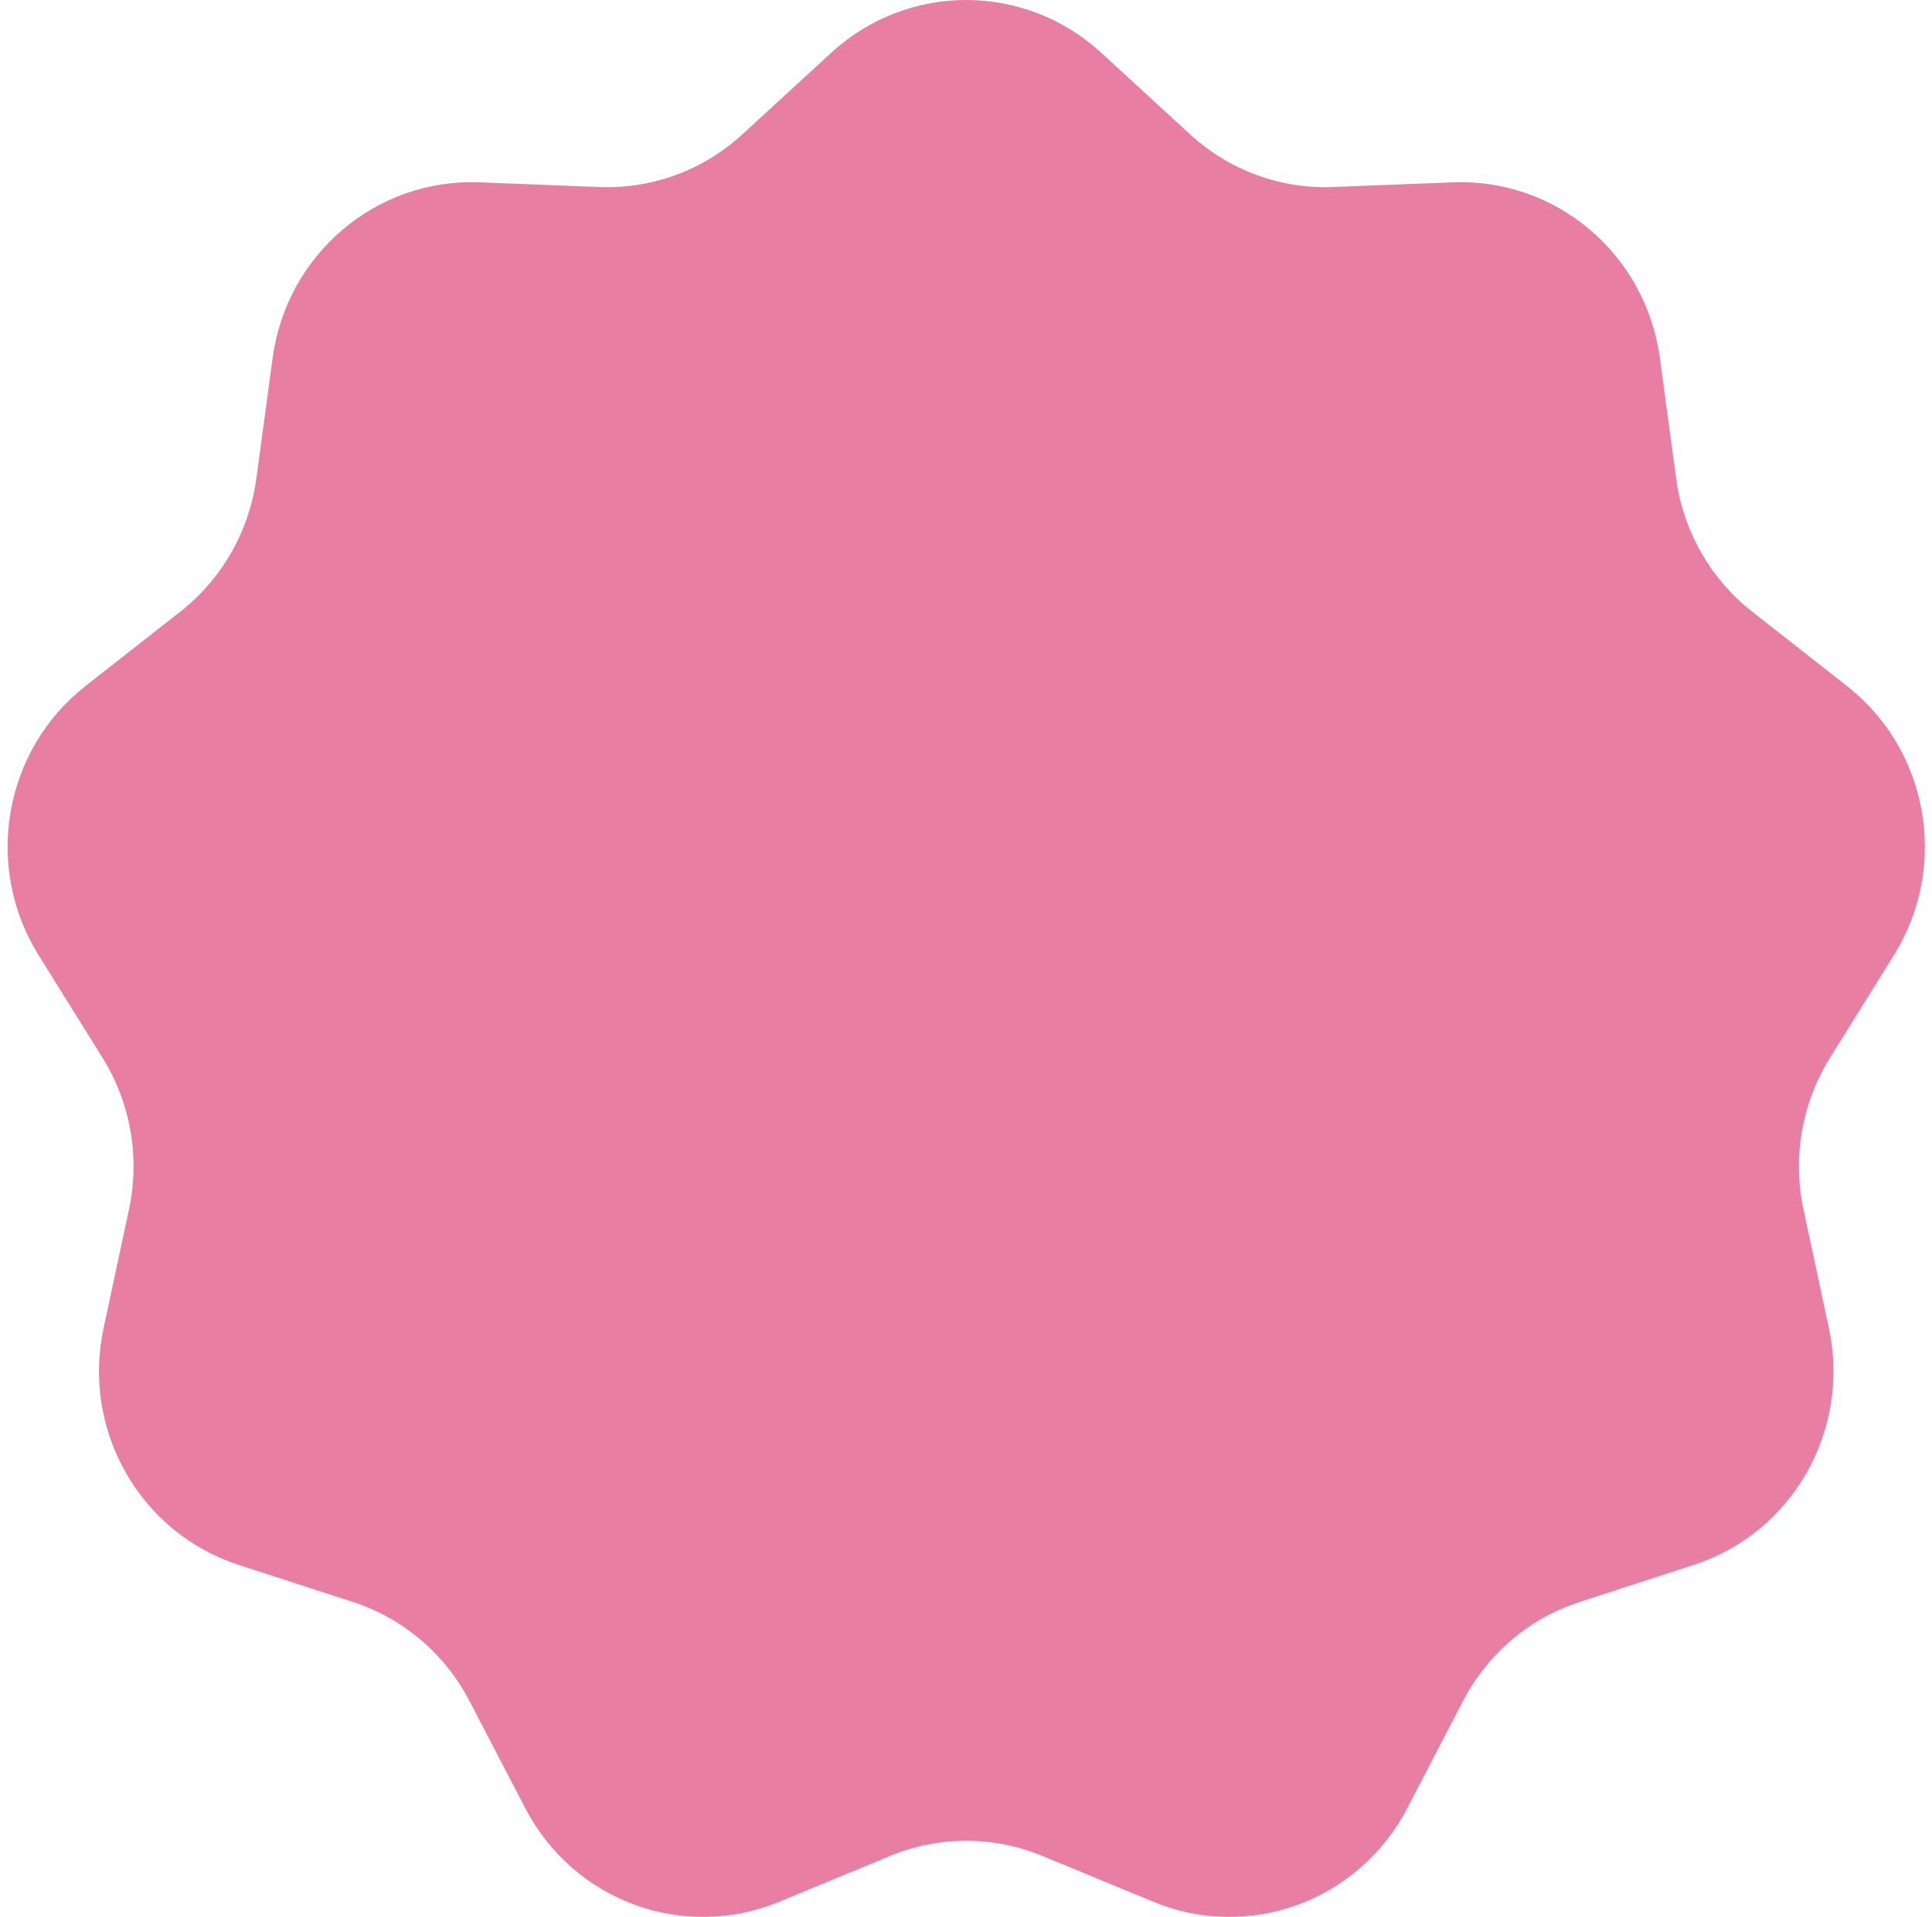<?xml version="1.0" encoding="UTF-8"?> <svg xmlns="http://www.w3.org/2000/svg" width="131" height="130" viewBox="0 0 131 130" fill="none"><path d="M56.363 3.576C61.556 -1.192 69.476 -1.192 74.668 3.576L80.703 9.118C83.343 11.543 86.818 12.823 90.382 12.683L98.524 12.364C105.529 12.09 111.596 17.243 112.546 24.273L113.649 32.444C114.132 36.02 115.981 39.262 118.799 41.473L125.239 46.526C130.78 50.873 132.155 58.768 128.418 64.771L124.074 71.749C122.173 74.802 121.53 78.488 122.285 82.016L124.009 90.076C125.493 97.011 121.533 103.954 114.857 106.121L107.098 108.64C103.703 109.742 100.87 112.148 99.208 115.341L95.41 122.638C92.142 128.916 84.699 131.657 78.209 128.974L70.666 125.856C67.365 124.491 63.666 124.491 60.365 125.856L52.822 128.974C46.332 131.657 38.889 128.915 35.622 122.638L31.823 115.341C30.161 112.148 27.328 109.742 23.933 108.64L16.174 106.121C9.498 103.954 5.538 97.011 7.022 90.076L8.746 82.016C9.501 78.488 8.859 74.802 6.958 71.749L2.614 64.771C-1.124 58.768 0.251 50.873 5.792 46.526L12.232 41.473C15.05 39.262 16.899 36.02 17.382 32.444L18.485 24.273C19.435 17.243 25.502 12.09 32.508 12.364L40.65 12.683C44.213 12.823 47.688 11.543 50.329 9.118L56.363 3.576Z" fill="#E87EA1"></path></svg> 